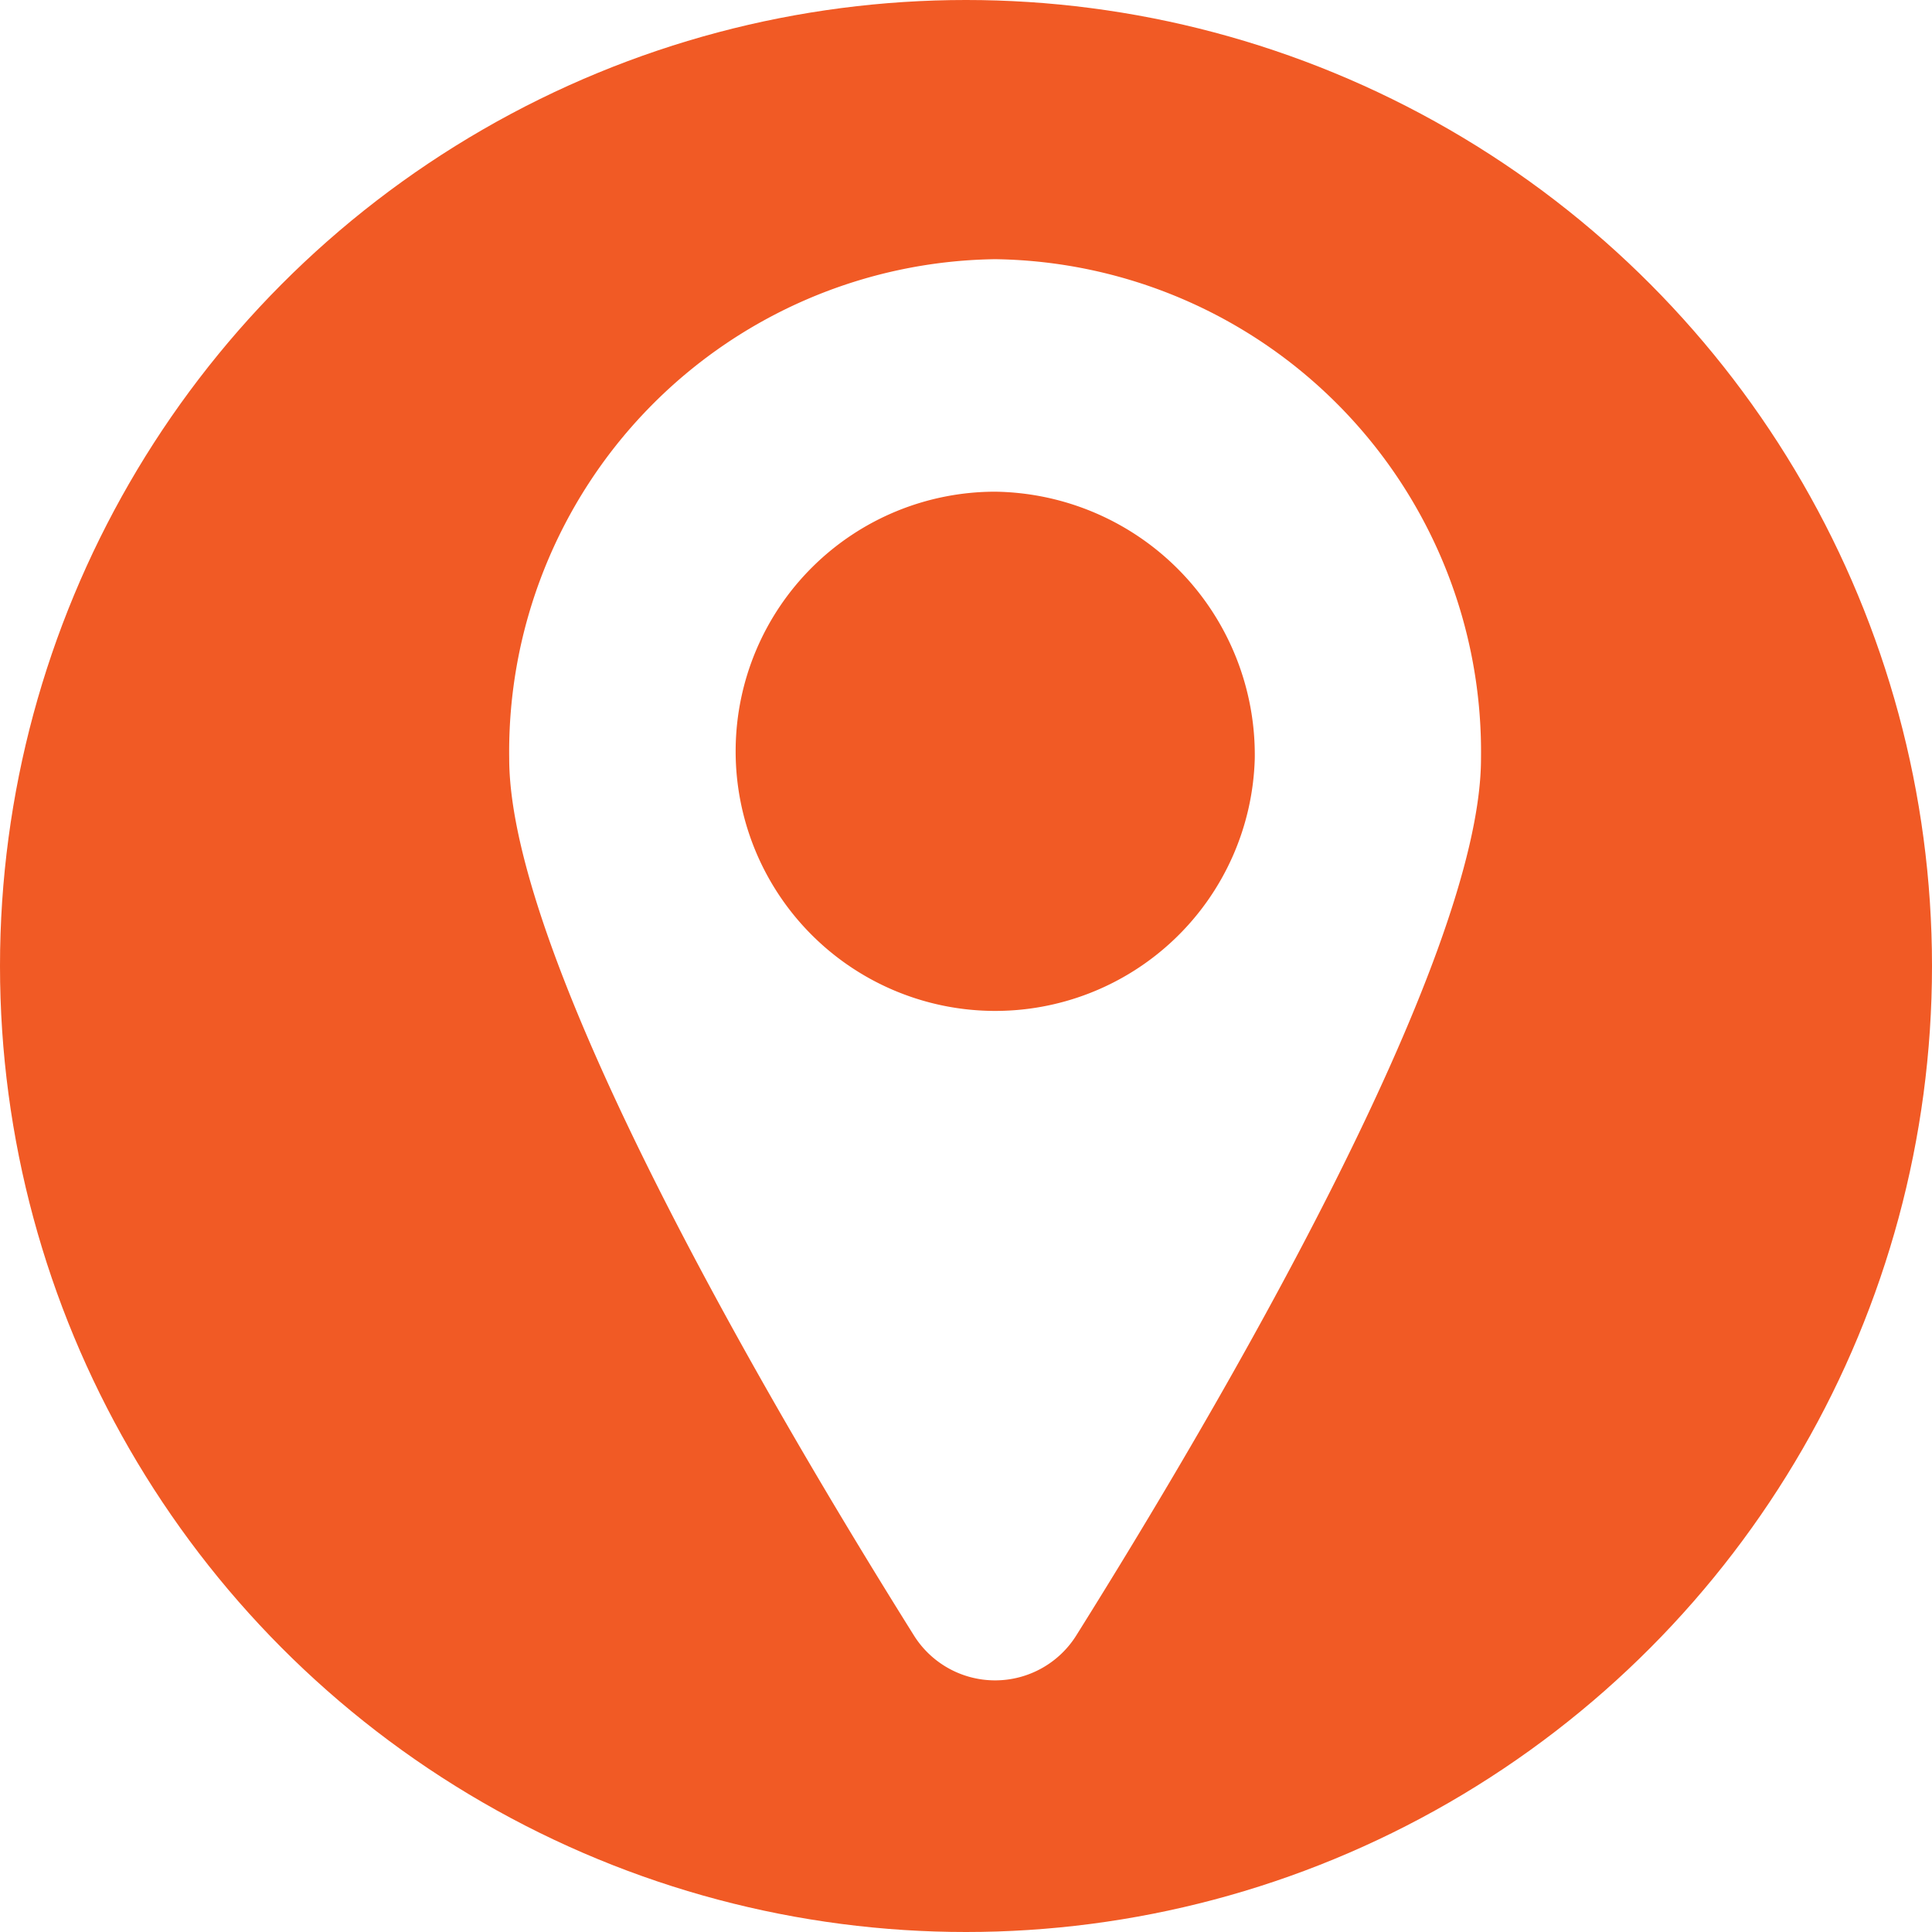 <svg xmlns="http://www.w3.org/2000/svg" xmlns:xlink="http://www.w3.org/1999/xlink" width="32" height="32" viewBox="0 0 32 32">
  <defs>
    <clipPath id="clip-path">
      <circle id="Ellipse_16" data-name="Ellipse 16" cx="16" cy="16" r="16" transform="translate(393 8943)" fill="#f15a25"/>
    </clipPath>
  </defs>
  <g id="Mask_Group_41" data-name="Mask Group 41" transform="translate(-393 -8943)" clip-path="url(#clip-path)">
    <g id="Icon" transform="translate(393 8942.129)">
      <path id="_12" data-name="12" d="M20.783,13.433a4.3,4.3,0,1,1-4.3-4.418A4.36,4.36,0,0,1,20.783,13.433ZM32.965,9.923V23.946a9.793,9.793,0,0,1-9.658,9.923H9.658A9.793,9.793,0,0,1,0,23.946V9.923A9.793,9.793,0,0,1,9.658,0h13.65A9.793,9.793,0,0,1,32.965,9.923ZM24.53,13.433a8.16,8.16,0,0,0-8.048-8.269,8.16,8.16,0,0,0-8.048,8.269c0,3.377,4.4,10.848,6.694,14.511a1.587,1.587,0,0,0,2.708,0C20.13,24.281,24.53,16.81,24.53,13.433Z" fill="#f15a25"/>
    </g>
  </g>
</svg>
